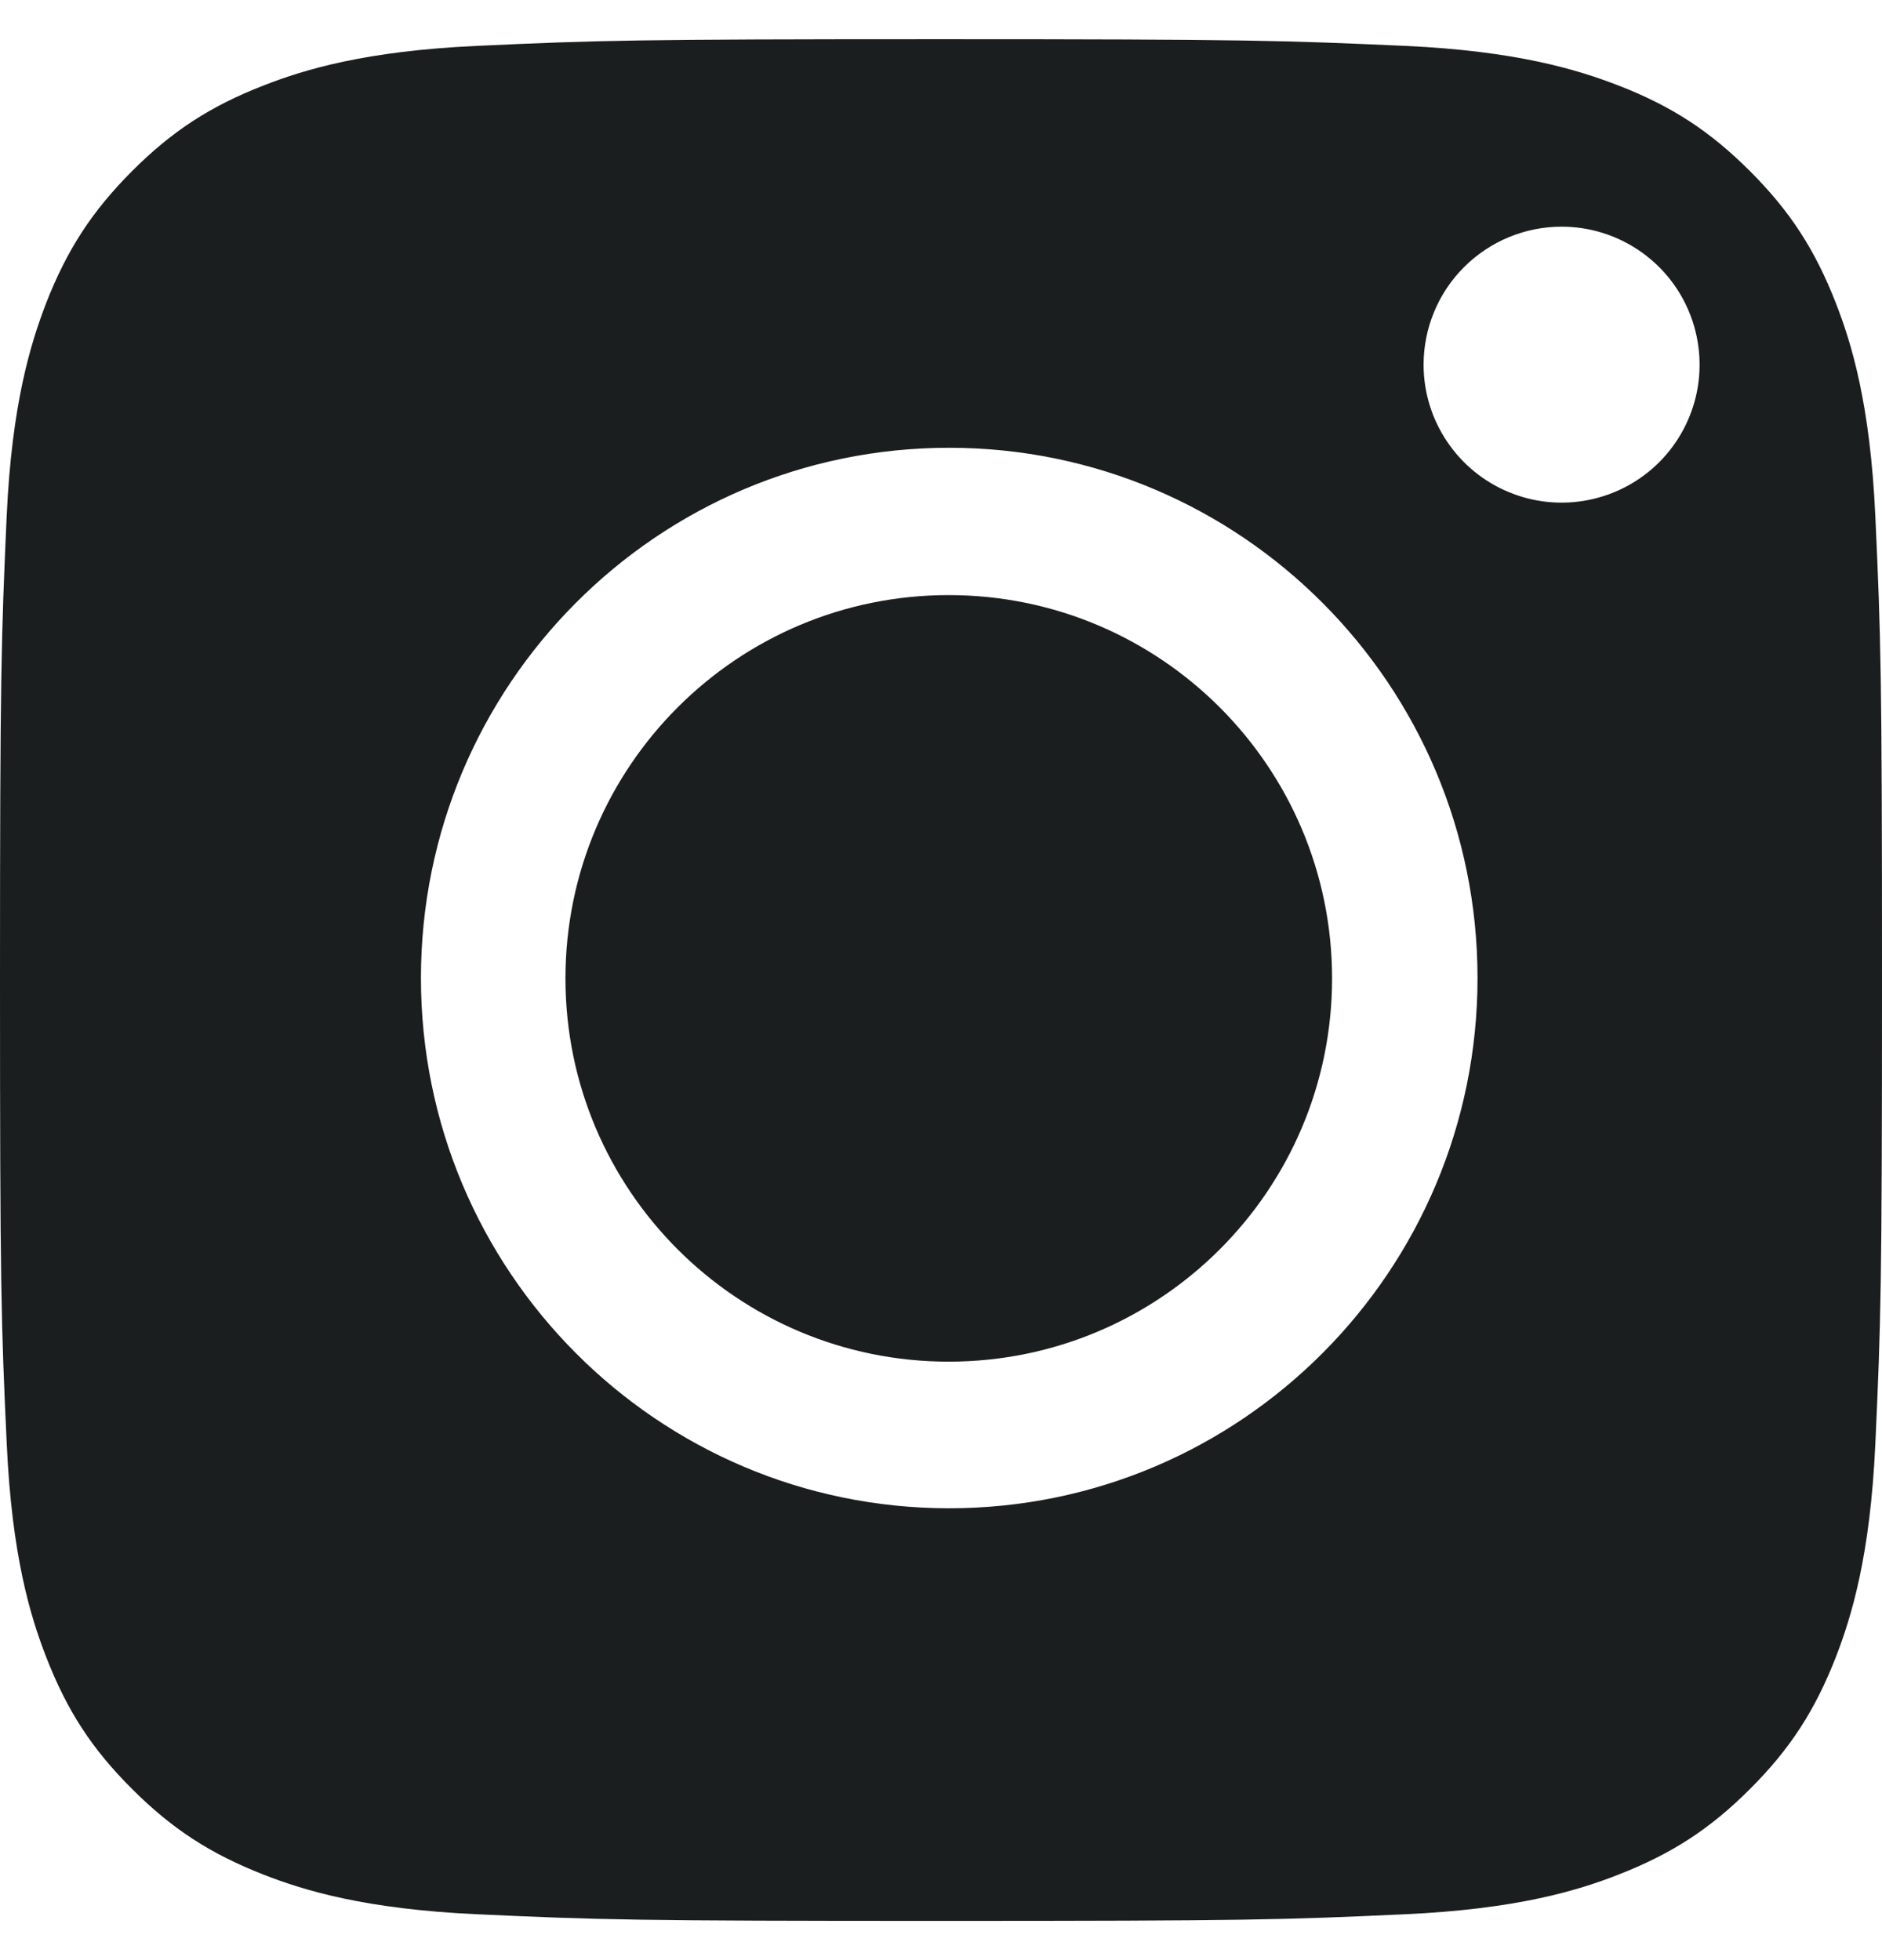 <svg width="24" height="25" viewBox="0 0 24 25" fill="none" xmlns="http://www.w3.org/2000/svg">
<path fill-rule="evenodd" clip-rule="evenodd" d="M6.086 24.415C4.658 24.35 3.883 24.113 3.367 23.912C2.684 23.645 2.197 23.329 1.684 22.817C1.171 22.305 0.854 21.817 0.589 21.134C0.388 20.618 0.151 19.843 0.086 18.416C0.014 16.873 0 16.41 0 12.501C0 8.592 0.016 8.13 0.085 6.586C0.15 5.158 0.389 4.385 0.588 3.867C0.855 3.184 1.172 2.697 1.683 2.183C2.196 1.671 2.683 1.353 3.367 1.088C3.882 0.887 4.658 0.65 6.085 0.585C7.629 0.514 8.092 0.5 12 0.5C15.909 0.5 16.371 0.516 17.915 0.585C19.342 0.65 20.116 0.889 20.633 1.088C21.317 1.353 21.804 1.671 22.317 2.183C22.829 2.696 23.145 3.183 23.412 3.867C23.613 4.382 23.85 5.158 23.915 6.585C23.986 8.129 24 8.592 24 12.5C24 16.408 23.986 16.871 23.915 18.416C23.85 19.843 23.611 20.618 23.412 21.134C23.145 21.817 22.829 22.305 22.317 22.817C21.805 23.329 21.317 23.645 20.633 23.912C20.118 24.113 19.342 24.35 17.915 24.415C16.372 24.486 15.909 24.5 12 24.5C8.092 24.5 7.629 24.486 6.086 24.415ZM18.451 5.628C18.257 5.338 18.154 4.998 18.154 4.65C18.155 4.184 18.34 3.736 18.67 3.407C19 3.077 19.448 2.891 19.914 2.891H19.915C20.263 2.891 20.603 2.995 20.892 3.188C21.182 3.382 21.407 3.656 21.54 3.978C21.673 4.3 21.708 4.654 21.64 4.995C21.572 5.336 21.404 5.65 21.158 5.896C20.912 6.142 20.598 6.309 20.257 6.377C19.915 6.445 19.561 6.41 19.24 6.276C18.918 6.143 18.644 5.917 18.451 5.628ZM5.368 12.474C5.368 8.739 8.384 5.711 12.104 5.711C15.825 5.711 18.842 8.739 18.842 12.474C18.842 16.208 15.825 19.237 12.104 19.237C8.384 19.237 5.368 16.208 5.368 12.474Z" fill="#1B1E1E"/>
<path d="M12.098 7.59C9.398 7.59 7.211 9.779 7.211 12.479C7.211 15.178 9.398 17.367 12.098 17.367C14.797 17.367 16.987 15.178 16.987 12.479C16.987 9.779 14.797 7.59 12.098 7.59Z" fill="#1B1E1E"/>
</svg>
